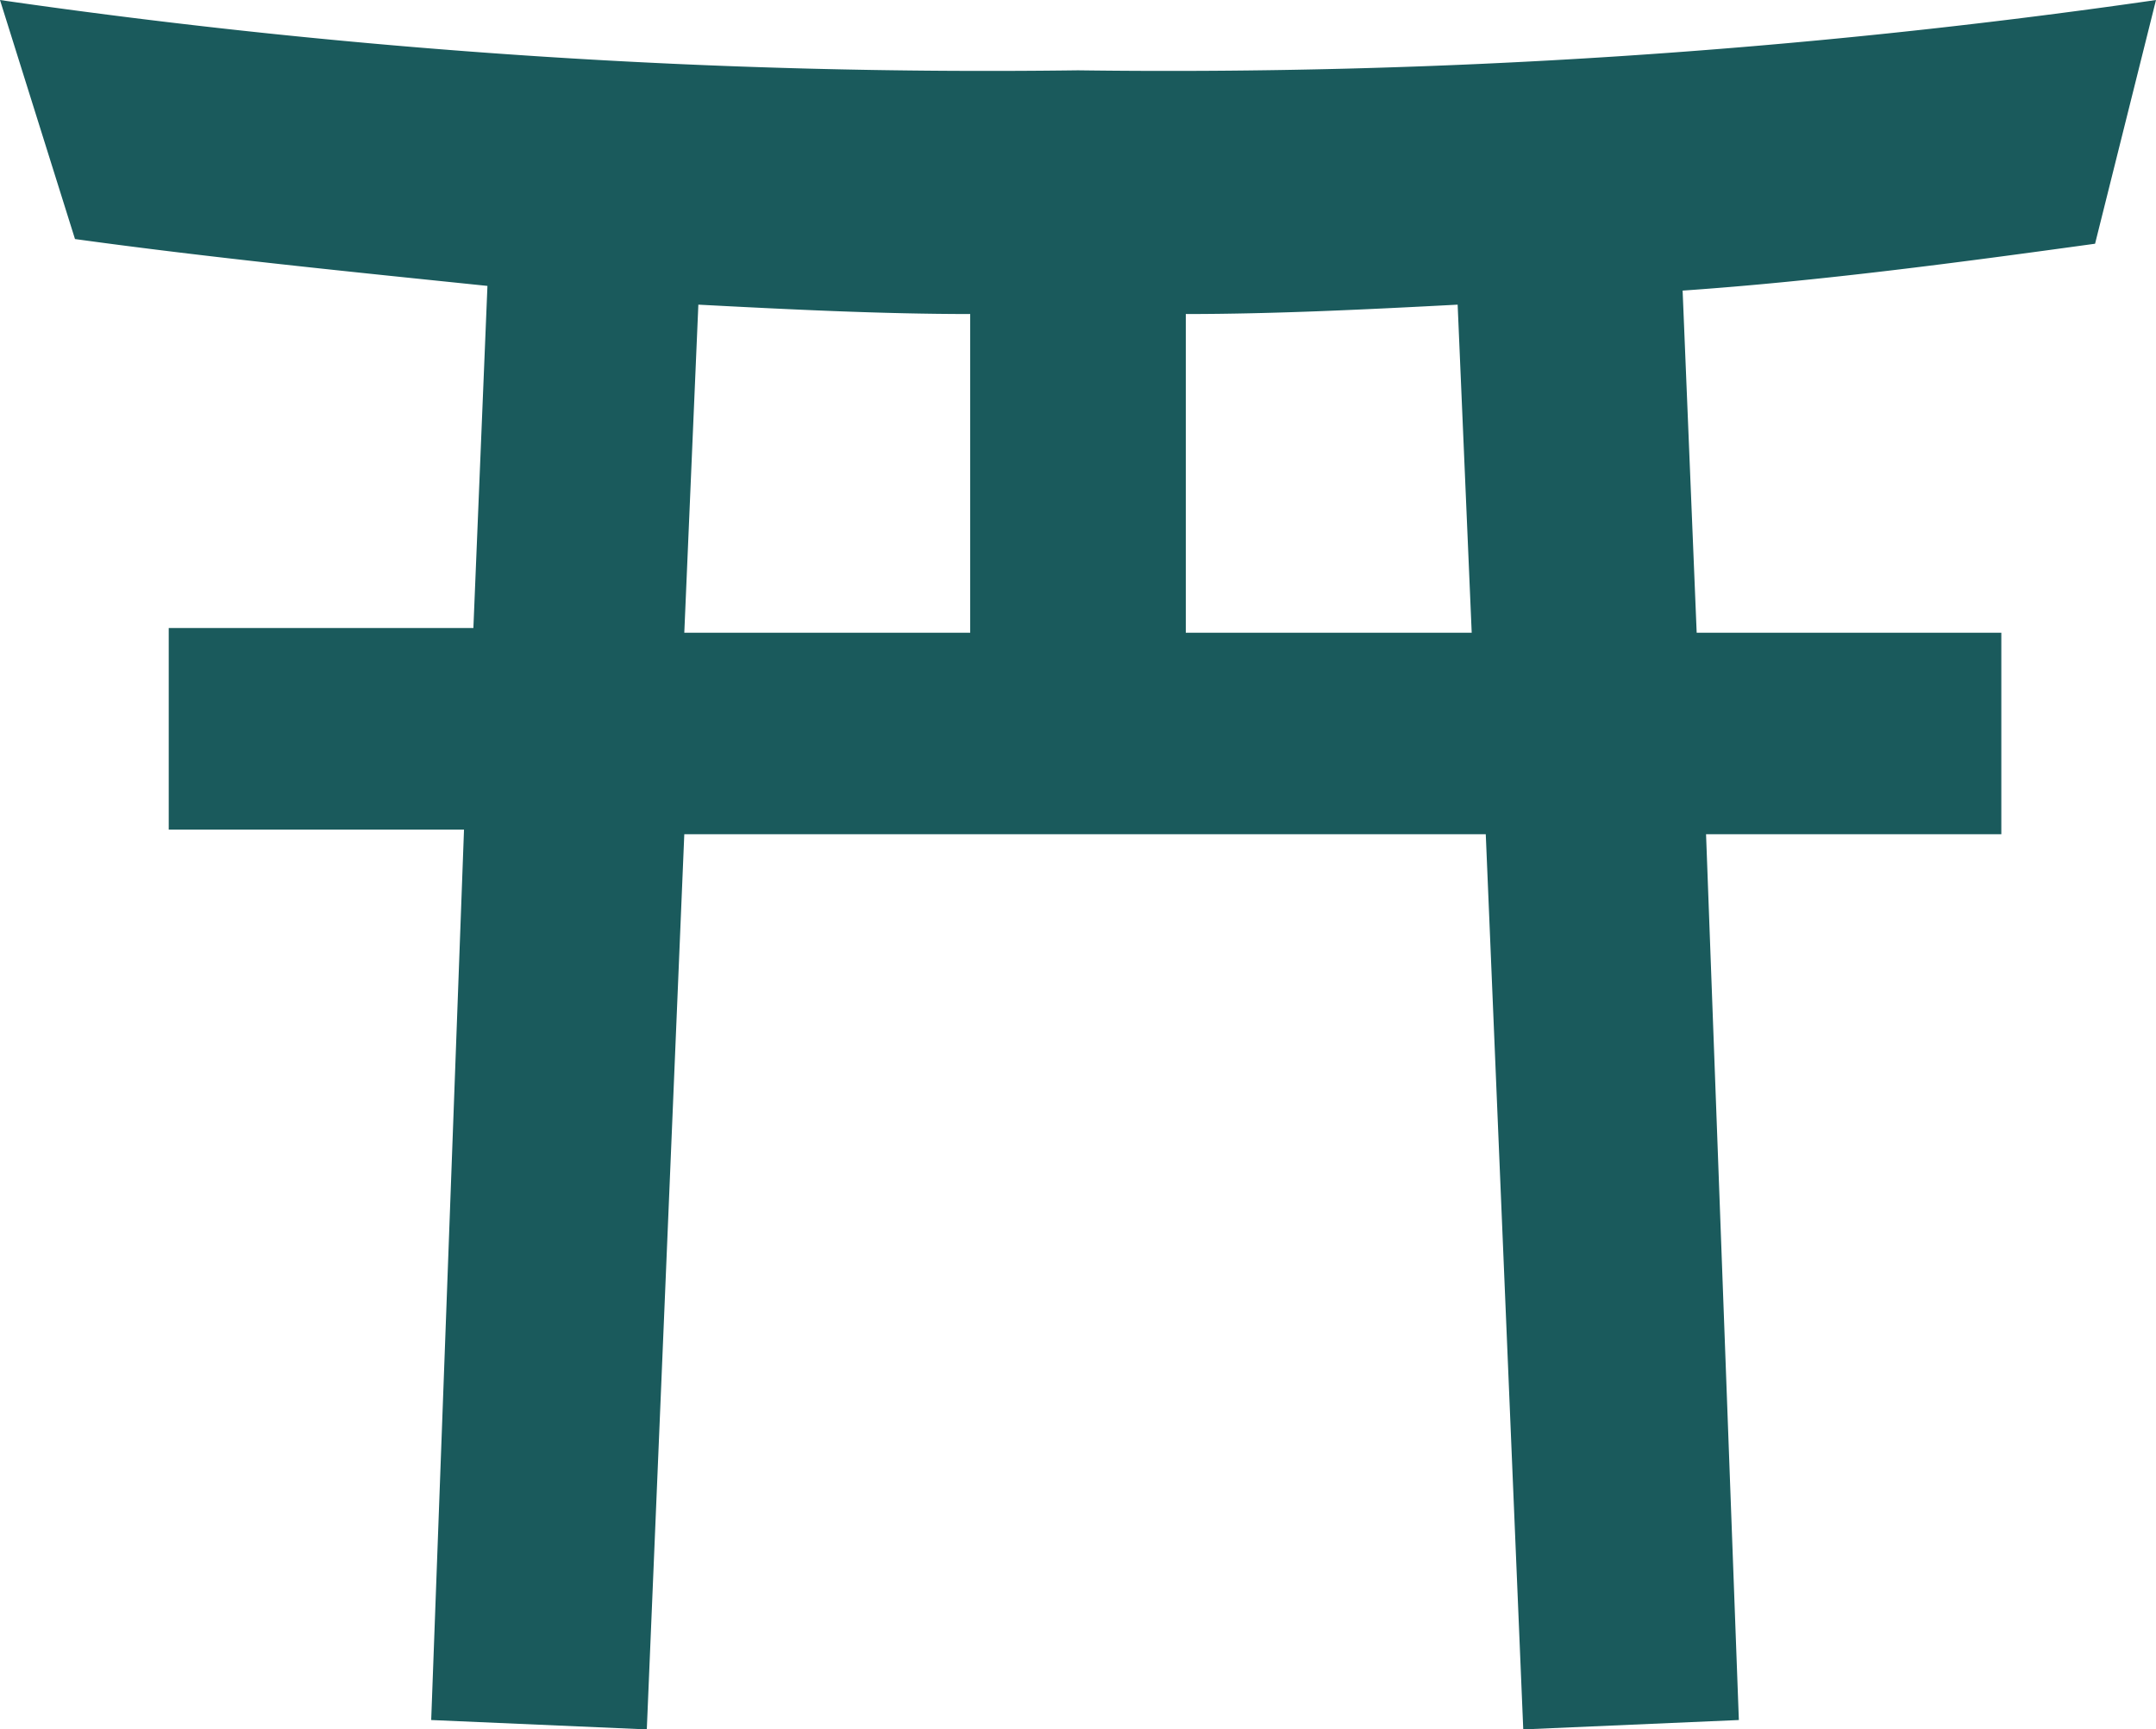 <svg id="_2" data-name="2" xmlns="http://www.w3.org/2000/svg" width="16.228mm" height="13.018mm" viewBox="0 0 46 36.9"><defs><style>.cls-1{fill:#1a5a5c;}</style></defs><title>i_ise</title><path class="cls-1" d="M46,0A147.309,147.309,0,0,1,23,1.5,147.309,147.309,0,0,1,0,0L1.6,5.1c2.9.4,5.9.7,8.8,1l-.3,7.3H3.6v4.3H9.9l-.7,19,4.6.2.8-19.1H31.7l.8,19.1,4.6-.2-.7-18.9h6.3V13.5H36.2l-.3-7.3c2.9-.2,5.9-.6,8.8-1ZM20.7,13.5H14.6l.3-7c1.9.1,3.9.2,5.8.2v6.8Zm4.6,0V6.7c1.9,0,3.9-.1,5.8-.2l.3,7Z" transform="translate(0 0)"/></svg>